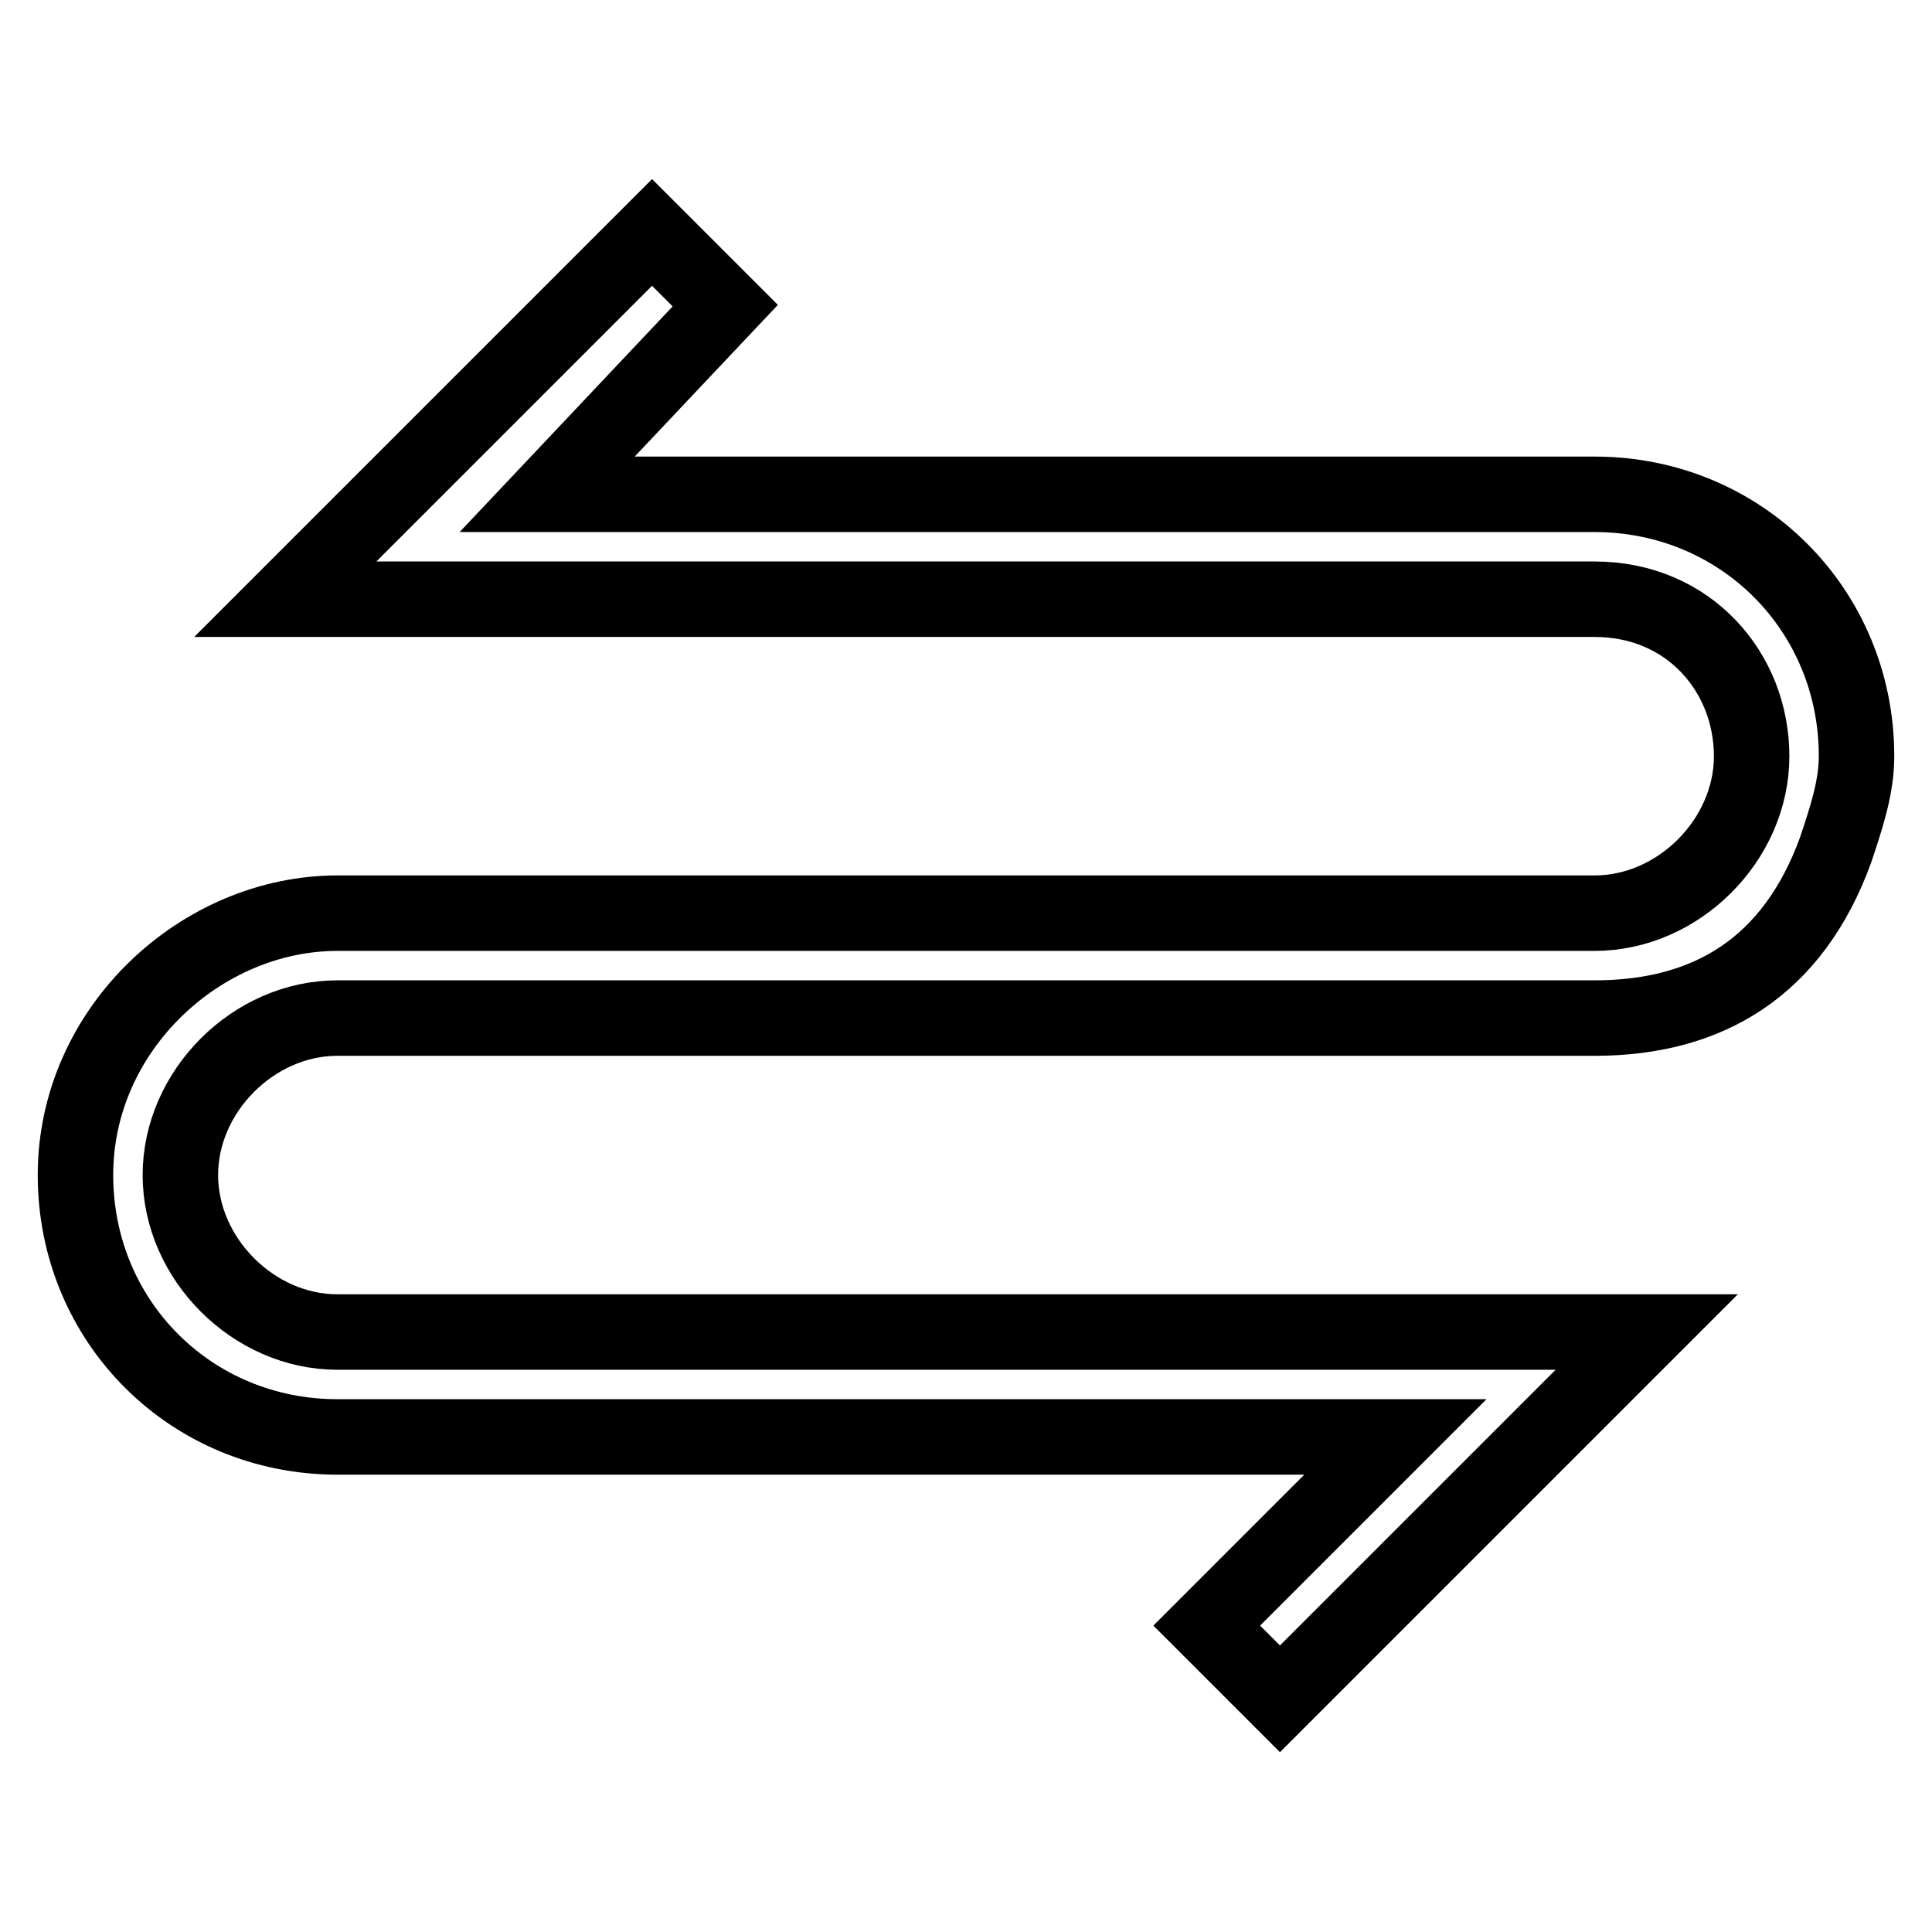 <?xml version="1.0" encoding="utf-8"?>
<!-- Svg Vector Icons : http://www.onlinewebfonts.com/icon -->
<!DOCTYPE svg PUBLIC "-//W3C//DTD SVG 1.1//EN" "http://www.w3.org/Graphics/SVG/1.1/DTD/svg11.dtd">
<svg version="1.1" xmlns="http://www.w3.org/2000/svg" xmlns:xlink="http://www.w3.org/1999/xlink" x="0px" y="0px" viewBox="0 0 256 256" enable-background="new 0 0 256 256" xml:space="preserve">
<g> <path stroke-width="10" fill-opacity="0" stroke="#000000"  d="M72.5,65.5h138.8c19.4,0,34.7,15.3,34.7,34.7c0,4.2-1.4,8.3-2.8,12.5c-5.6,15.3-16.7,22.2-31.9,22.2H44.7 c-11.1,0-20.8,9.7-20.8,20.8s9.7,20.8,20.8,20.8h173.5l-13.9,13.9l-34.7,34.7l-9.7-9.7l25-25H44.7c-19.4,0-34.7-15.3-34.7-34.7 s16.7-34.7,34.7-34.7h166.6c11.1,0,20.8-9.7,20.8-20.8c0-11.1-8.3-20.8-20.8-20.8H37.8l9.7-9.7l38.9-38.9l9.7,9.7L72.5,65.5z"/></g>
</svg>